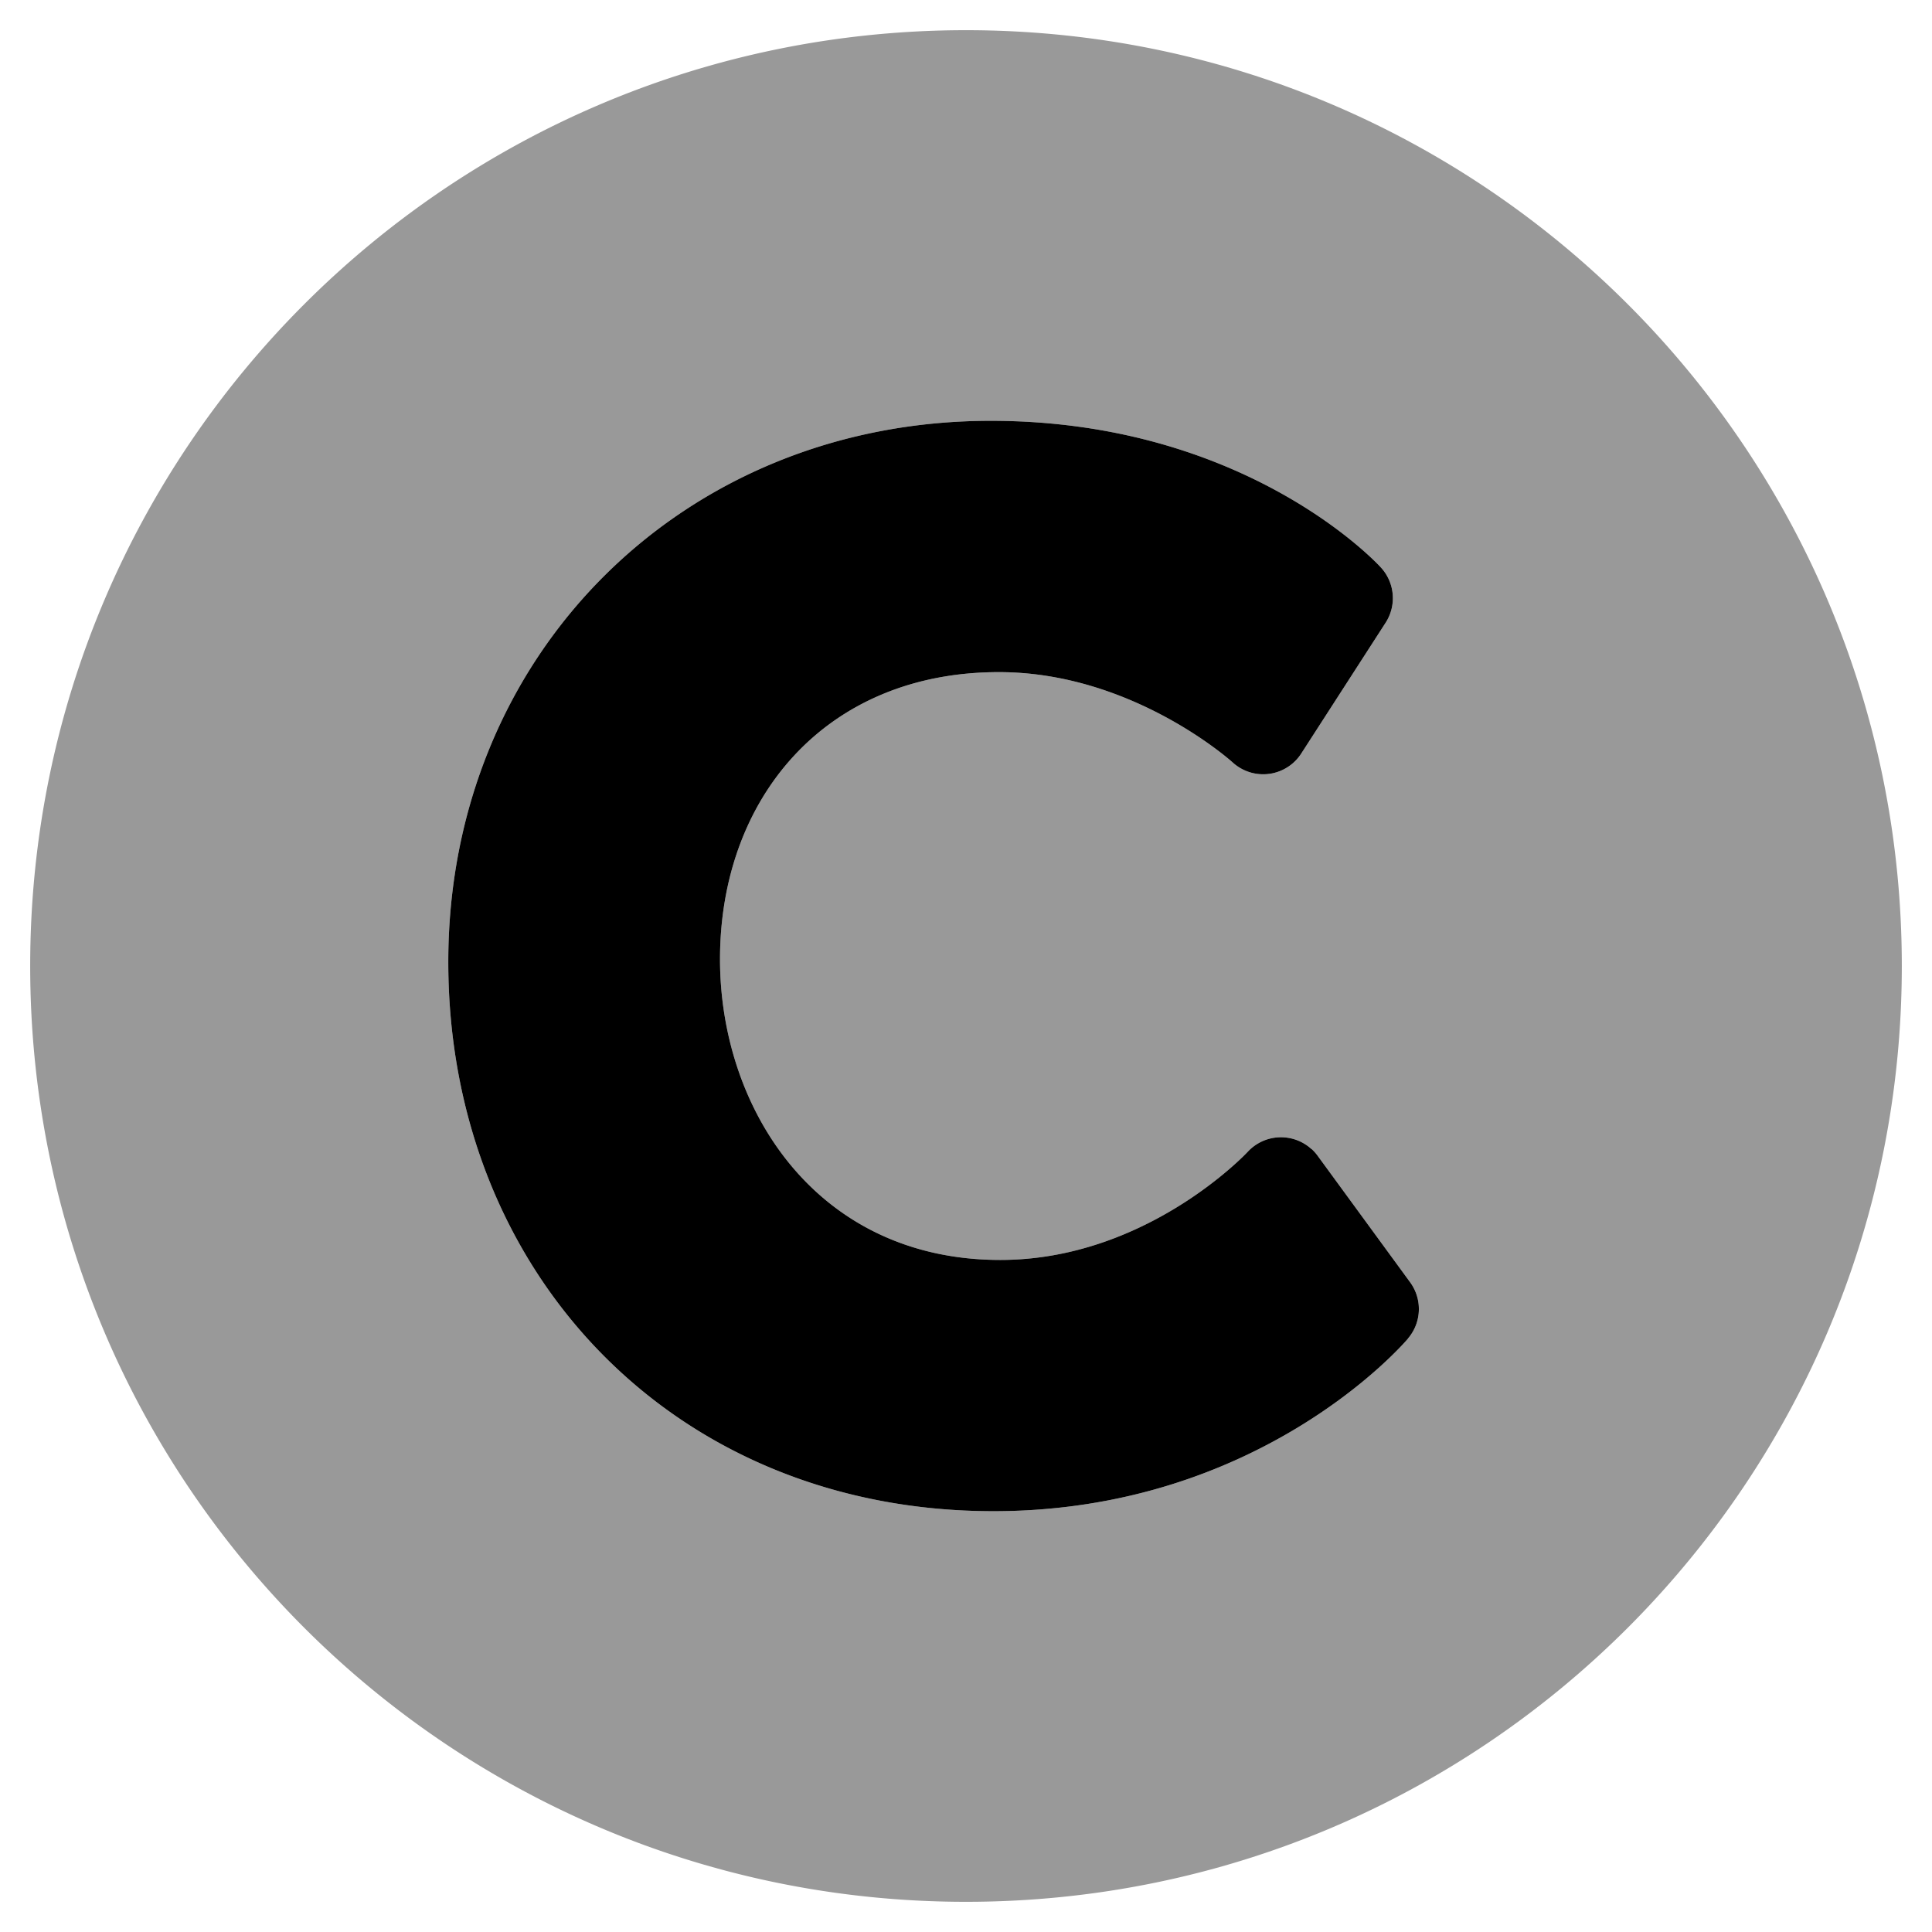 <svg xmlns="http://www.w3.org/2000/svg" viewBox="0 0 512 512"><!-- Font Awesome Pro 5.15.4 by @fontawesome - https://fontawesome.com License - https://fontawesome.com/license (Commercial License) --><defs><style>.fa-secondary{opacity:.4}</style></defs><path d="M256 8C119 8 8 119 8 256s111 248 248 248 248-111 248-248S393 8 256 8zm117.13 346.75c-1.59 1.87-39.77 45.73-109.85 45.73-84.69 0-144.48-63.26-144.48-145.56 0-81.31 62-143.4 143.76-143.4 67 0 102 37.31 103.42 38.9a12 12 0 0 1 1.24 14.58l-22.38 34.7a12 12 0 0 1-16.59 3.57 11.79 11.79 0 0 1-1.64-1.27c-.24-.21-26.53-23.88-61.88-23.88-46.12 0-73.92 33.58-73.92 76.08 0 39.61 25.52 79.7 74.28 79.7 38.7 0 65.28-28.34 65.54-28.63a12 12 0 0 1 16.95-.73h.05a12.2 12.2 0 0 1 1.55 1.74l24.55 33.58a12 12 0 0 1-.6 14.85z" class="fa-secondary"/><path d="M373.13 354.75c-1.59 1.87-39.77 45.73-109.85 45.73-84.69 0-144.48-63.26-144.48-145.56 0-81.31 62-143.4 143.76-143.4 67 0 102 37.31 103.42 38.9a12 12 0 0 1 1.24 14.58l-22.38 34.7a12 12 0 0 1-16.59 3.57 11.79 11.79 0 0 1-1.64-1.27c-.24-.21-26.53-23.88-61.88-23.88-46.12 0-73.92 33.58-73.92 76.08 0 39.61 25.52 79.7 74.28 79.7 38.7 0 65.28-28.34 65.54-28.63a12 12 0 0 1 16.95-.73h.05a12.2 12.2 0 0 1 1.55 1.74l24.55 33.58a12 12 0 0 1-.6 14.85z" class="fa-primary"/></svg>